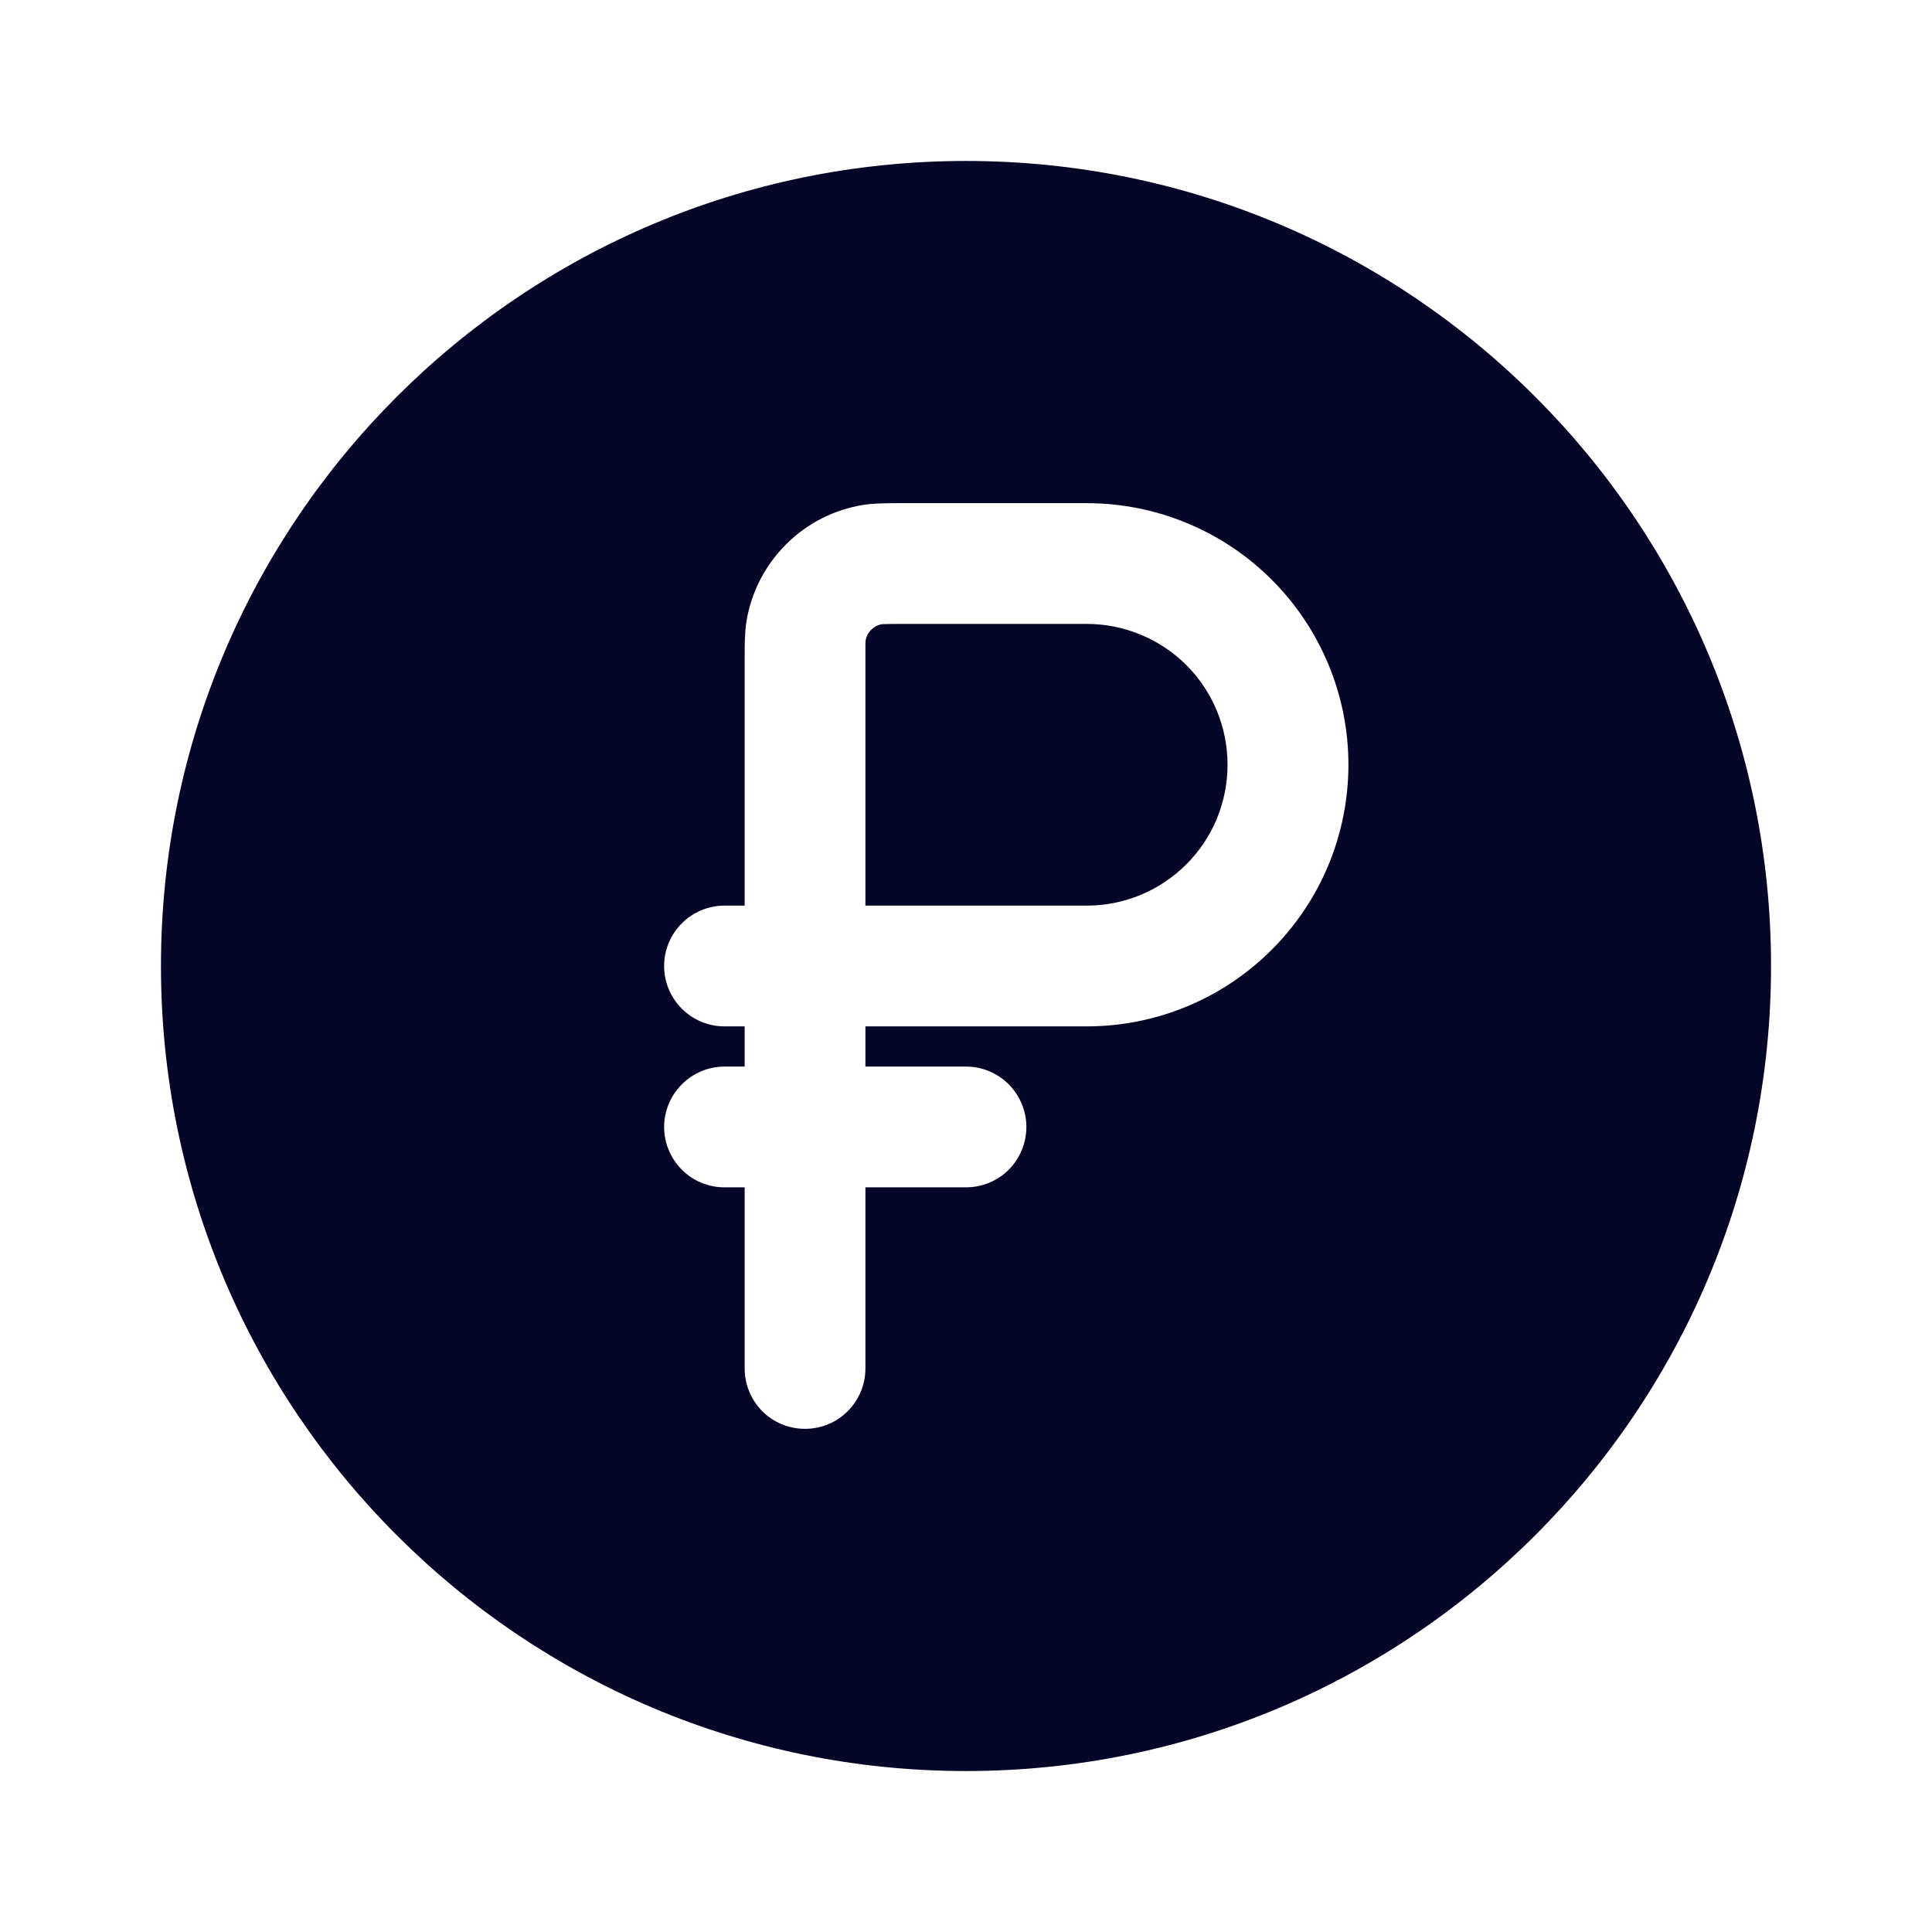<svg width="16" height="16" viewBox="0 0 16 16" fill="none" xmlns="http://www.w3.org/2000/svg">
<path d="M9 7.5H7.167V5.467L7.167 5.335L7.168 5.306C7.174 5.272 7.19 5.24 7.215 5.215C7.24 5.191 7.271 5.174 7.306 5.169C7.359 5.167 7.412 5.167 7.466 5.167H9C9.309 5.167 9.606 5.29 9.825 5.508C10.044 5.727 10.166 6.024 10.166 6.333C10.166 6.643 10.044 6.939 9.825 7.158C9.606 7.377 9.309 7.5 9 7.5Z" fill="#060628"/>
<path fill-rule="evenodd" clip-rule="evenodd" d="M14.667 8C14.667 11.682 11.682 14.667 8 14.667C4.318 14.667 1.333 11.682 1.333 8C1.333 4.318 4.318 1.333 8 1.333C11.682 1.333 14.667 4.318 14.667 8ZM5.5 9.333C5.5 9.201 5.553 9.074 5.647 8.98C5.74 8.886 5.868 8.833 6 8.833H6.167V8.5H6C5.868 8.5 5.74 8.447 5.647 8.354C5.553 8.26 5.5 8.133 5.5 8C5.5 7.867 5.553 7.74 5.647 7.646C5.74 7.553 5.868 7.5 6 7.5H6.167V5.441C6.167 5.344 6.167 5.243 6.181 5.151C6.22 4.907 6.335 4.683 6.509 4.509C6.683 4.334 6.908 4.22 7.151 4.181C7.244 4.167 7.344 4.167 7.441 4.167H9C9.575 4.167 10.126 4.395 10.532 4.801C10.939 5.208 11.167 5.759 11.167 6.333C11.167 6.908 10.939 7.459 10.532 7.865C10.126 8.272 9.575 8.5 9 8.5H7.167V8.833H8C8.133 8.833 8.26 8.886 8.354 8.98C8.447 9.074 8.5 9.201 8.5 9.333C8.5 9.466 8.447 9.593 8.354 9.687C8.26 9.781 8.133 9.833 8 9.833H7.167V11.333C7.167 11.466 7.114 11.593 7.02 11.687C6.927 11.781 6.799 11.833 6.667 11.833C6.534 11.833 6.407 11.781 6.313 11.687C6.22 11.593 6.167 11.466 6.167 11.333V9.833H6C5.868 9.833 5.74 9.781 5.647 9.687C5.553 9.593 5.5 9.466 5.5 9.333Z" fill="#060628"/>
</svg>
